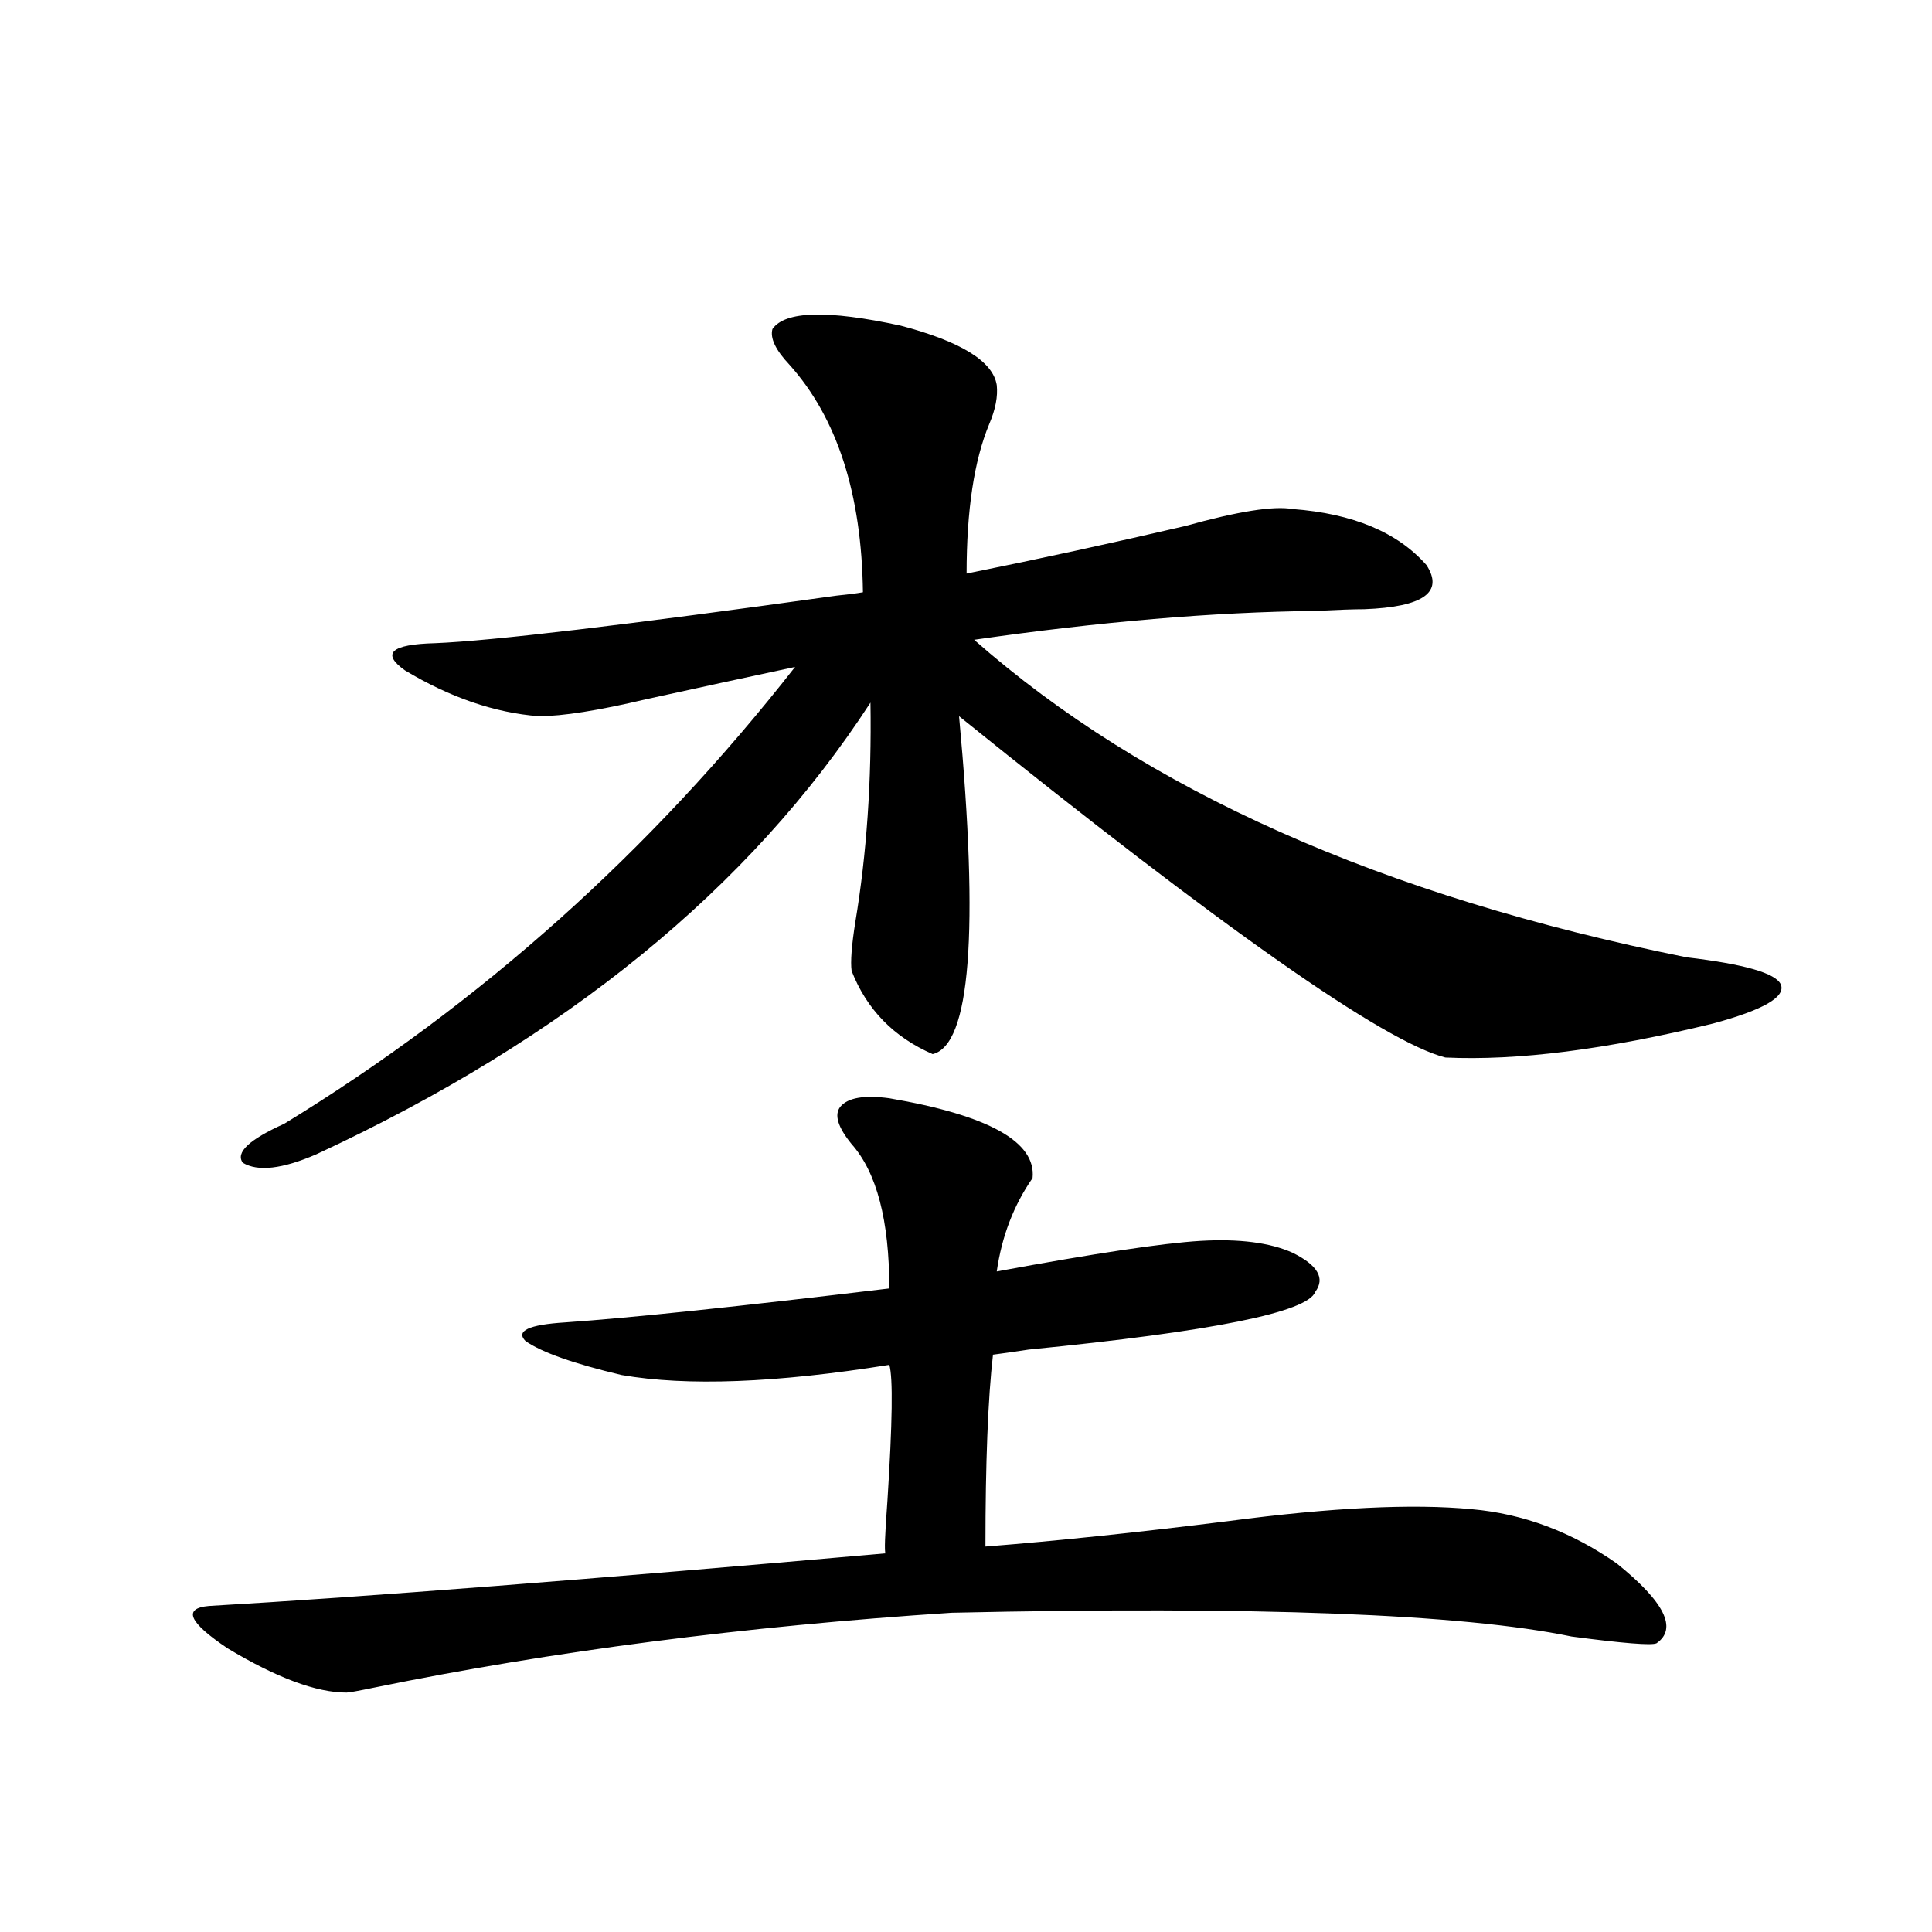 <?xml version="1.0" encoding="utf-8"?>
<!-- Generator: Adobe Illustrator 16.0.0, SVG Export Plug-In . SVG Version: 6.00 Build 0)  -->
<!DOCTYPE svg PUBLIC "-//W3C//DTD SVG 1.1//EN" "http://www.w3.org/Graphics/SVG/1.1/DTD/svg11.dtd">
<svg version="1.1" id="图层_1" xmlns="http://www.w3.org/2000/svg" xmlns:xlink="http://www.w3.org/1999/xlink" x="0px" y="0px"
	 width="1000px" height="1000px" viewBox="0 0 1000 1000" enable-background="new 0 0 1000 1000" xml:space="preserve">
<path d="M460.306,568.453c51.371,8.789,76.096,22.563,74.145,41.309c-9.756,14.063-15.944,30.185-18.536,48.34
	c50.73-9.366,85.852-14.639,105.363-15.82c20.152-1.167,36.097,0.879,47.804,6.152c13.003,6.455,16.905,13.184,11.707,20.215
	c-3.902,10.547-53.337,20.517-148.289,29.883c-7.805,1.181-13.993,2.06-18.536,2.637c-2.606,22.852-3.902,55.962-3.902,99.316
	c37.072-2.925,79.022-7.32,125.851-13.184c53.322-7.031,95.272-9.077,125.851-6.152c26.661,2.348,51.706,11.728,75.12,28.125
	c24.71,19.927,31.539,33.687,20.487,41.309c-2.606,1.167-17.24,0-43.901-3.516c-56.584-11.728-163.578-15.82-320.968-12.305
	c-107.314,7.031-206.824,19.913-298.529,38.672c-8.46,1.758-13.338,2.637-14.634,2.637c-15.609,0-36.097-7.622-61.462-22.852
	c-20.167-13.486-23.414-20.792-9.756-21.973c80.639-4.683,197.389-13.76,350.235-27.246c-0.655-0.577-0.335-9.668,0.976-27.246
	c2.592-40.43,2.927-63.858,0.976-70.313c-58.535,9.38-104.723,11.137-138.533,5.273c-24.725-5.85-41.31-11.714-49.755-17.578
	c-5.213-5.273,1.616-8.487,20.487-9.668c33.811-2.334,89.754-8.198,167.801-17.578c0-35.156-6.509-60.054-19.512-74.707
	c-7.164-8.789-9.115-15.23-5.854-19.336C438.843,568.165,447.288,566.696,460.306,568.453z M399.819,170.309
	c6.494-9.366,28.612-9.956,66.34-1.758c31.219,8.212,47.804,18.457,49.755,30.762c0.641,5.864-0.655,12.607-3.902,20.215
	c-7.805,18.759-11.707,44.536-11.707,77.344c37.713-7.608,75.44-15.82,113.168-24.609c27.316-7.608,45.853-10.547,55.608-8.789
	c31.219,2.348,54.298,12.016,69.267,29.004c9.101,14.063-1.631,21.684-32.194,22.852c-5.213,0-13.658,0.302-25.365,0.879
	c-52.682,0.591-111.552,5.576-176.581,14.941c88.443,77.934,211.367,132.715,368.771,164.355
	c29.908,3.516,46.173,8.212,48.779,14.063c2.592,6.455-9.115,13.184-35.121,20.215c-55.288,13.486-101.461,19.336-138.533,17.578
	c-31.874-8.198-115.774-67.085-251.701-176.66c10.396,111.923,5.854,170.219-13.658,174.902
	c-20.167-8.789-34.146-23.14-41.95-43.066c-0.655-4.683,0-13.184,1.951-25.488c5.854-35.156,8.445-72.949,7.805-113.379
	c-62.438,96.103-158.045,174.023-286.822,233.789c-17.561,7.622-30.243,9.091-38.048,4.395c-3.902-5.273,3.247-12.002,21.463-20.215
	c101.461-62.1,189.584-140.913,264.384-236.426c-24.725,5.273-50.41,10.849-77.071,16.699c-24.725,5.864-43.261,8.789-55.608,8.789
	c-22.773-1.758-45.853-9.668-69.267-23.73c-12.362-8.789-7.164-13.472,15.609-14.063c29.268-1.167,98.534-9.366,207.8-24.609
	c5.854-0.577,10.396-1.167,13.658-1.758c-0.655-50.977-13.338-90.225-38.048-117.773
	C401.436,181.158,398.509,175.006,399.819,170.309z"/>
</svg>
